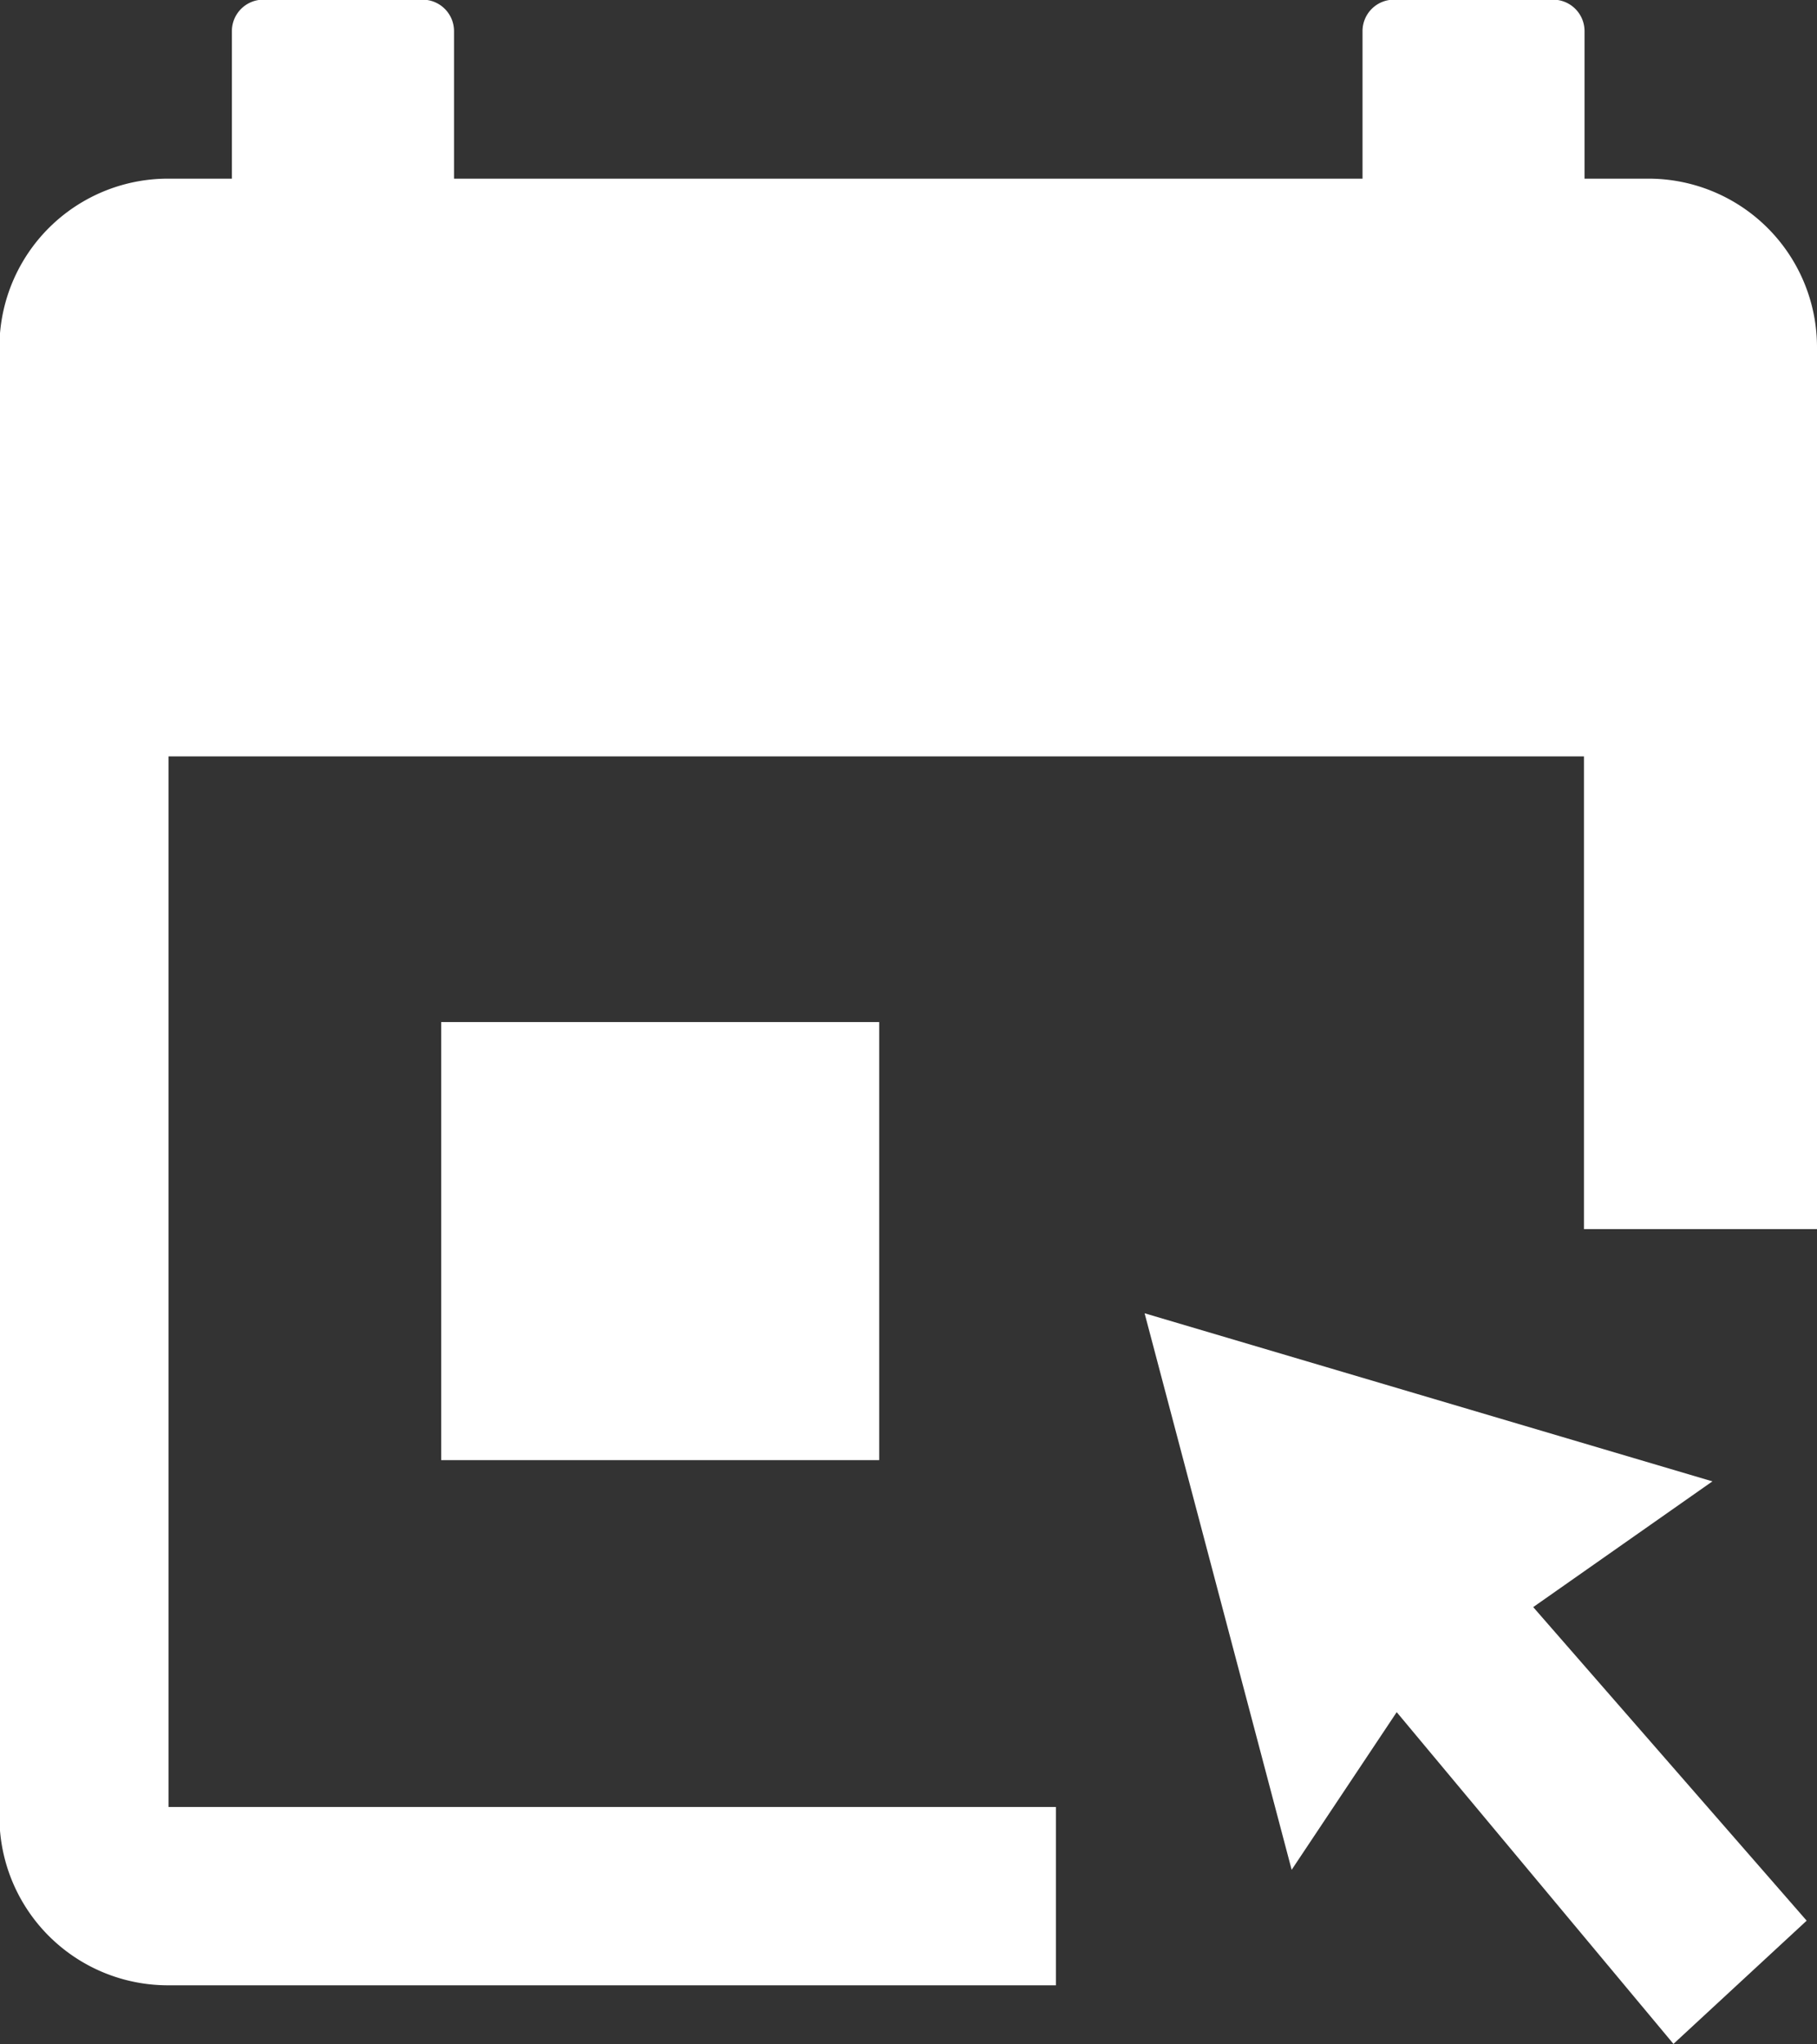 <svg xmlns="http://www.w3.org/2000/svg" width="16" height="17.999" viewBox="0 0 16 17.999">
  <rect x="0" y="0" width="16" height="17.999" fill="#333333" stroke="none"/>
  <g id="appointment-btn-icon-white" transform="translate(-2383 -227)">
    <rect id="Rectangle_3330" data-name="Rectangle 3330" width="3.857" height="3.857" transform="translate(2386.885 235.999)" fill="#fff"/>
    <path id="Path_32792" data-name="Path 32792" d="M2397.511,228.573h-.558v-1.3a.277.277,0,0,0-.278-.276h-1.4a.277.277,0,0,0-.277.276v1.3h-8v-1.3a.277.277,0,0,0-.278-.276h-1.4a.277.277,0,0,0-.278.276v1.3h-.558a1.484,1.484,0,0,0-1.489,1.48V243a1.484,1.484,0,0,0,1.489,1.48h7.814V242.91h-7.814v-9.25h12.464v4.162H2399v-7.77A1.484,1.484,0,0,0,2397.511,228.573Z" transform="translate(0 0)" fill="#fff"/>
    <path id="Path_32793" data-name="Path 32793" d="M2496,353.48l-5-1.48,1.295,4.9.925-1.388,2.437,2.921,1.173-1.085-2.408-2.761Z" transform="translate(-97.921 -113.437)" fill="#fff"/>
  </g>
</svg>
